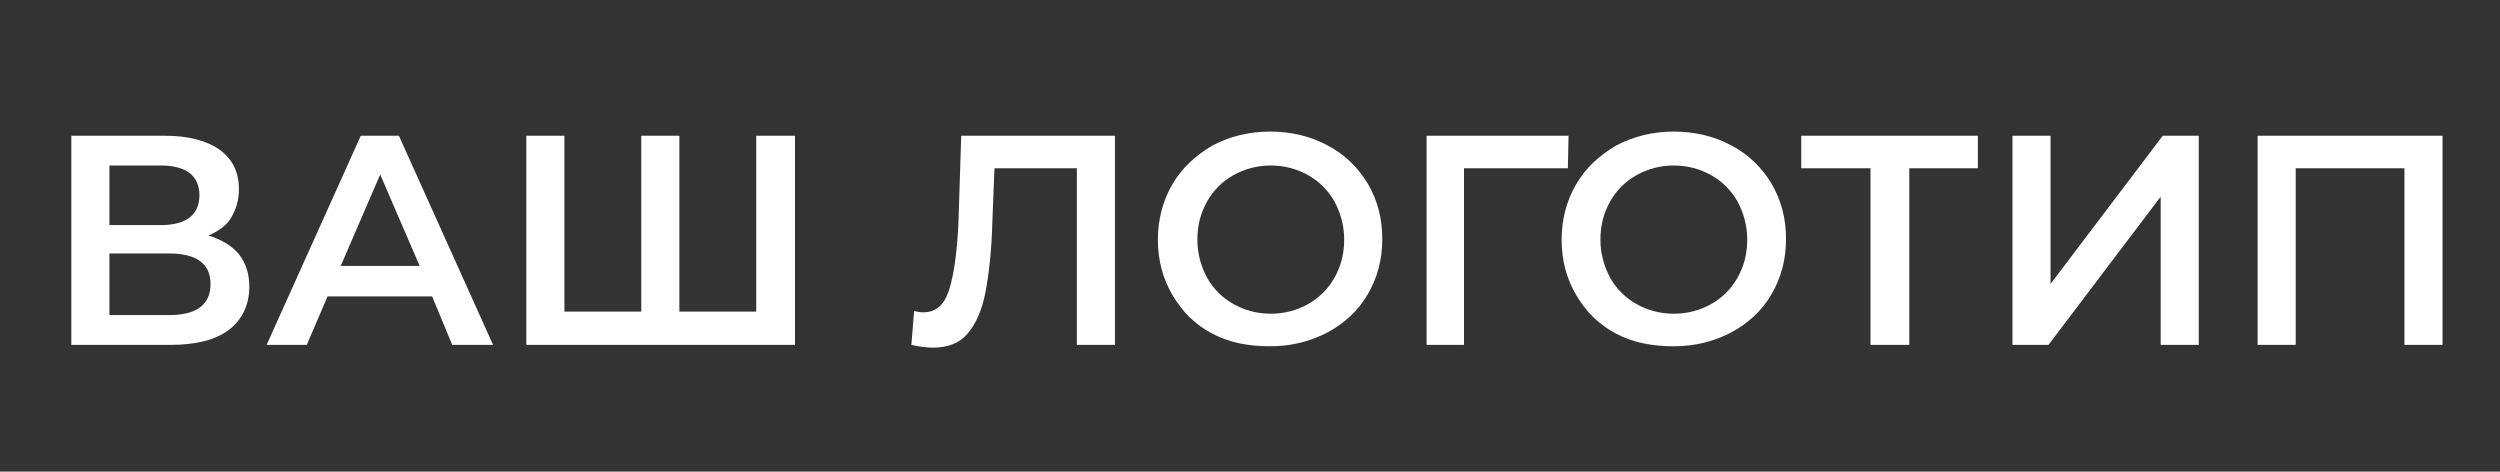 <?xml version="1.0" encoding="UTF-8"?> <svg xmlns="http://www.w3.org/2000/svg" xmlns:xlink="http://www.w3.org/1999/xlink" version="1.1" id="Слой_1" x="0px" y="0px" viewBox="0 0 361 68.1" style="enable-background:new 0 0 361 68.1;" xml:space="preserve"><rect x="0" y="0" width="361" height="68.1" fill="#333333" stroke="none"/> <style type="text/css"> .st0{fill:#FFFFFF;} </style> <g> <path class="st0" d="M34.5,36.7c1,1.3,1.5,2.8,1.5,4.7c0,2.6-1,4.7-2.9,6.2c-2,1.5-4.8,2.2-8.5,2.2H10.3V19.6h13.5 c3.4,0,6,0.7,7.9,2c1.9,1.4,2.8,3.3,2.8,5.7c0,1.6-0.4,2.9-1.1,4.1s-1.9,2-3.3,2.6C32,34.6,33.5,35.5,34.5,36.7z M15.8,32.5h7.5 c1.8,0,3.2-0.4,4.1-1.1c0.9-0.7,1.4-1.8,1.4-3.2c0-1.4-0.5-2.5-1.4-3.2s-2.3-1.1-4.1-1.1h-7.5V32.5z M30.4,41c0-2.9-2-4.4-6-4.4 h-8.6v8.9h8.6C28.4,45.5,30.4,44,30.4,41z"></path> <path class="st0" d="M62.4,42.8H47.3l-3,7h-5.8l13.6-30.2h5.5l13.6,30.2h-5.9L62.4,42.8z M60.6,38.4l-5.7-13.2l-5.7,13.2H60.6z"></path> <path class="st0" d="M114.8,19.6v30.2H76V19.6h5.5V45h11.1V19.6h5.5V45h11.1V19.6H114.8z"></path> <path class="st0" d="M161,19.6v30.2h-5.5V24.3h-11.9l-0.3,7.6c-0.1,4.2-0.5,7.7-1,10.3c-0.5,2.6-1.4,4.6-2.6,6c-1.2,1.4-2.9,2-5,2 c-0.7,0-1.8-0.1-3.1-0.4l0.4-4.9c0.4,0.1,0.8,0.2,1.3,0.2c1.8,0,3-1,3.7-3.1c0.7-2.1,1.2-5.4,1.4-9.9l0.4-12.5H161z"></path> <path class="st0" d="M175.1,48.2c-2.5-1.3-4.4-3.2-5.8-5.6c-1.4-2.4-2.1-5-2.1-8c0-2.9,0.7-5.6,2.1-8c1.4-2.4,3.4-4.2,5.8-5.6 c2.5-1.3,5.2-2,8.3-2s5.9,0.7,8.3,2c2.5,1.3,4.4,3.2,5.8,5.5c1.4,2.4,2.1,5,2.1,8c0,3-0.7,5.6-2.1,8s-3.4,4.2-5.8,5.5 c-2.5,1.3-5.2,2-8.3,2S177.6,49.5,175.1,48.2z M188.9,43.9c1.6-0.9,2.9-2.2,3.8-3.8c0.9-1.6,1.4-3.4,1.4-5.5c0-2-0.5-3.8-1.4-5.5 c-0.9-1.6-2.2-2.9-3.8-3.8c-1.6-0.9-3.4-1.4-5.4-1.4s-3.8,0.5-5.4,1.4c-1.6,0.9-2.9,2.2-3.8,3.8c-0.9,1.6-1.4,3.4-1.4,5.5 c0,2,0.5,3.8,1.4,5.5c0.9,1.6,2.2,2.9,3.8,3.8c1.6,0.9,3.4,1.4,5.4,1.4S187.3,44.8,188.9,43.9z"></path> <path class="st0" d="M226.4,24.3h-15l0,25.5H206V19.6h20.5L226.4,24.3z"></path> <path class="st0" d="M233.4,48.2c-2.5-1.3-4.4-3.2-5.8-5.6s-2.1-5-2.1-8c0-2.9,0.7-5.6,2.1-8c1.4-2.4,3.4-4.2,5.8-5.6 c2.5-1.3,5.2-2,8.3-2s5.9,0.7,8.3,2c2.5,1.3,4.4,3.2,5.8,5.5c1.4,2.4,2.1,5,2.1,8c0,3-0.7,5.6-2.1,8s-3.4,4.2-5.8,5.5 c-2.5,1.3-5.2,2-8.3,2S235.9,49.5,233.4,48.2z M247.1,43.9c1.6-0.9,2.9-2.2,3.8-3.8c0.9-1.6,1.4-3.4,1.4-5.5c0-2-0.5-3.8-1.4-5.5 c-0.9-1.6-2.2-2.9-3.8-3.8c-1.6-0.9-3.4-1.4-5.4-1.4s-3.8,0.5-5.4,1.4c-1.6,0.9-2.9,2.2-3.8,3.8c-0.9,1.6-1.4,3.4-1.4,5.5 c0,2,0.5,3.8,1.4,5.5c0.9,1.6,2.2,2.9,3.8,3.8c1.6,0.9,3.4,1.4,5.4,1.4S245.5,44.8,247.1,43.9z"></path> <path class="st0" d="M285.7,24.3h-10v25.5h-5.6V24.3h-10v-4.7h25.5V24.3z"></path> <path class="st0" d="M290.6,19.6h5.5V41l16.2-21.4h5.2v30.2H312V28.4l-16.2,21.4h-5.2V19.6z"></path> <path class="st0" d="M352.7,19.6v30.2h-5.5V24.3h-15.7v25.5H326V19.6H352.7z"></path> </g> </svg> 